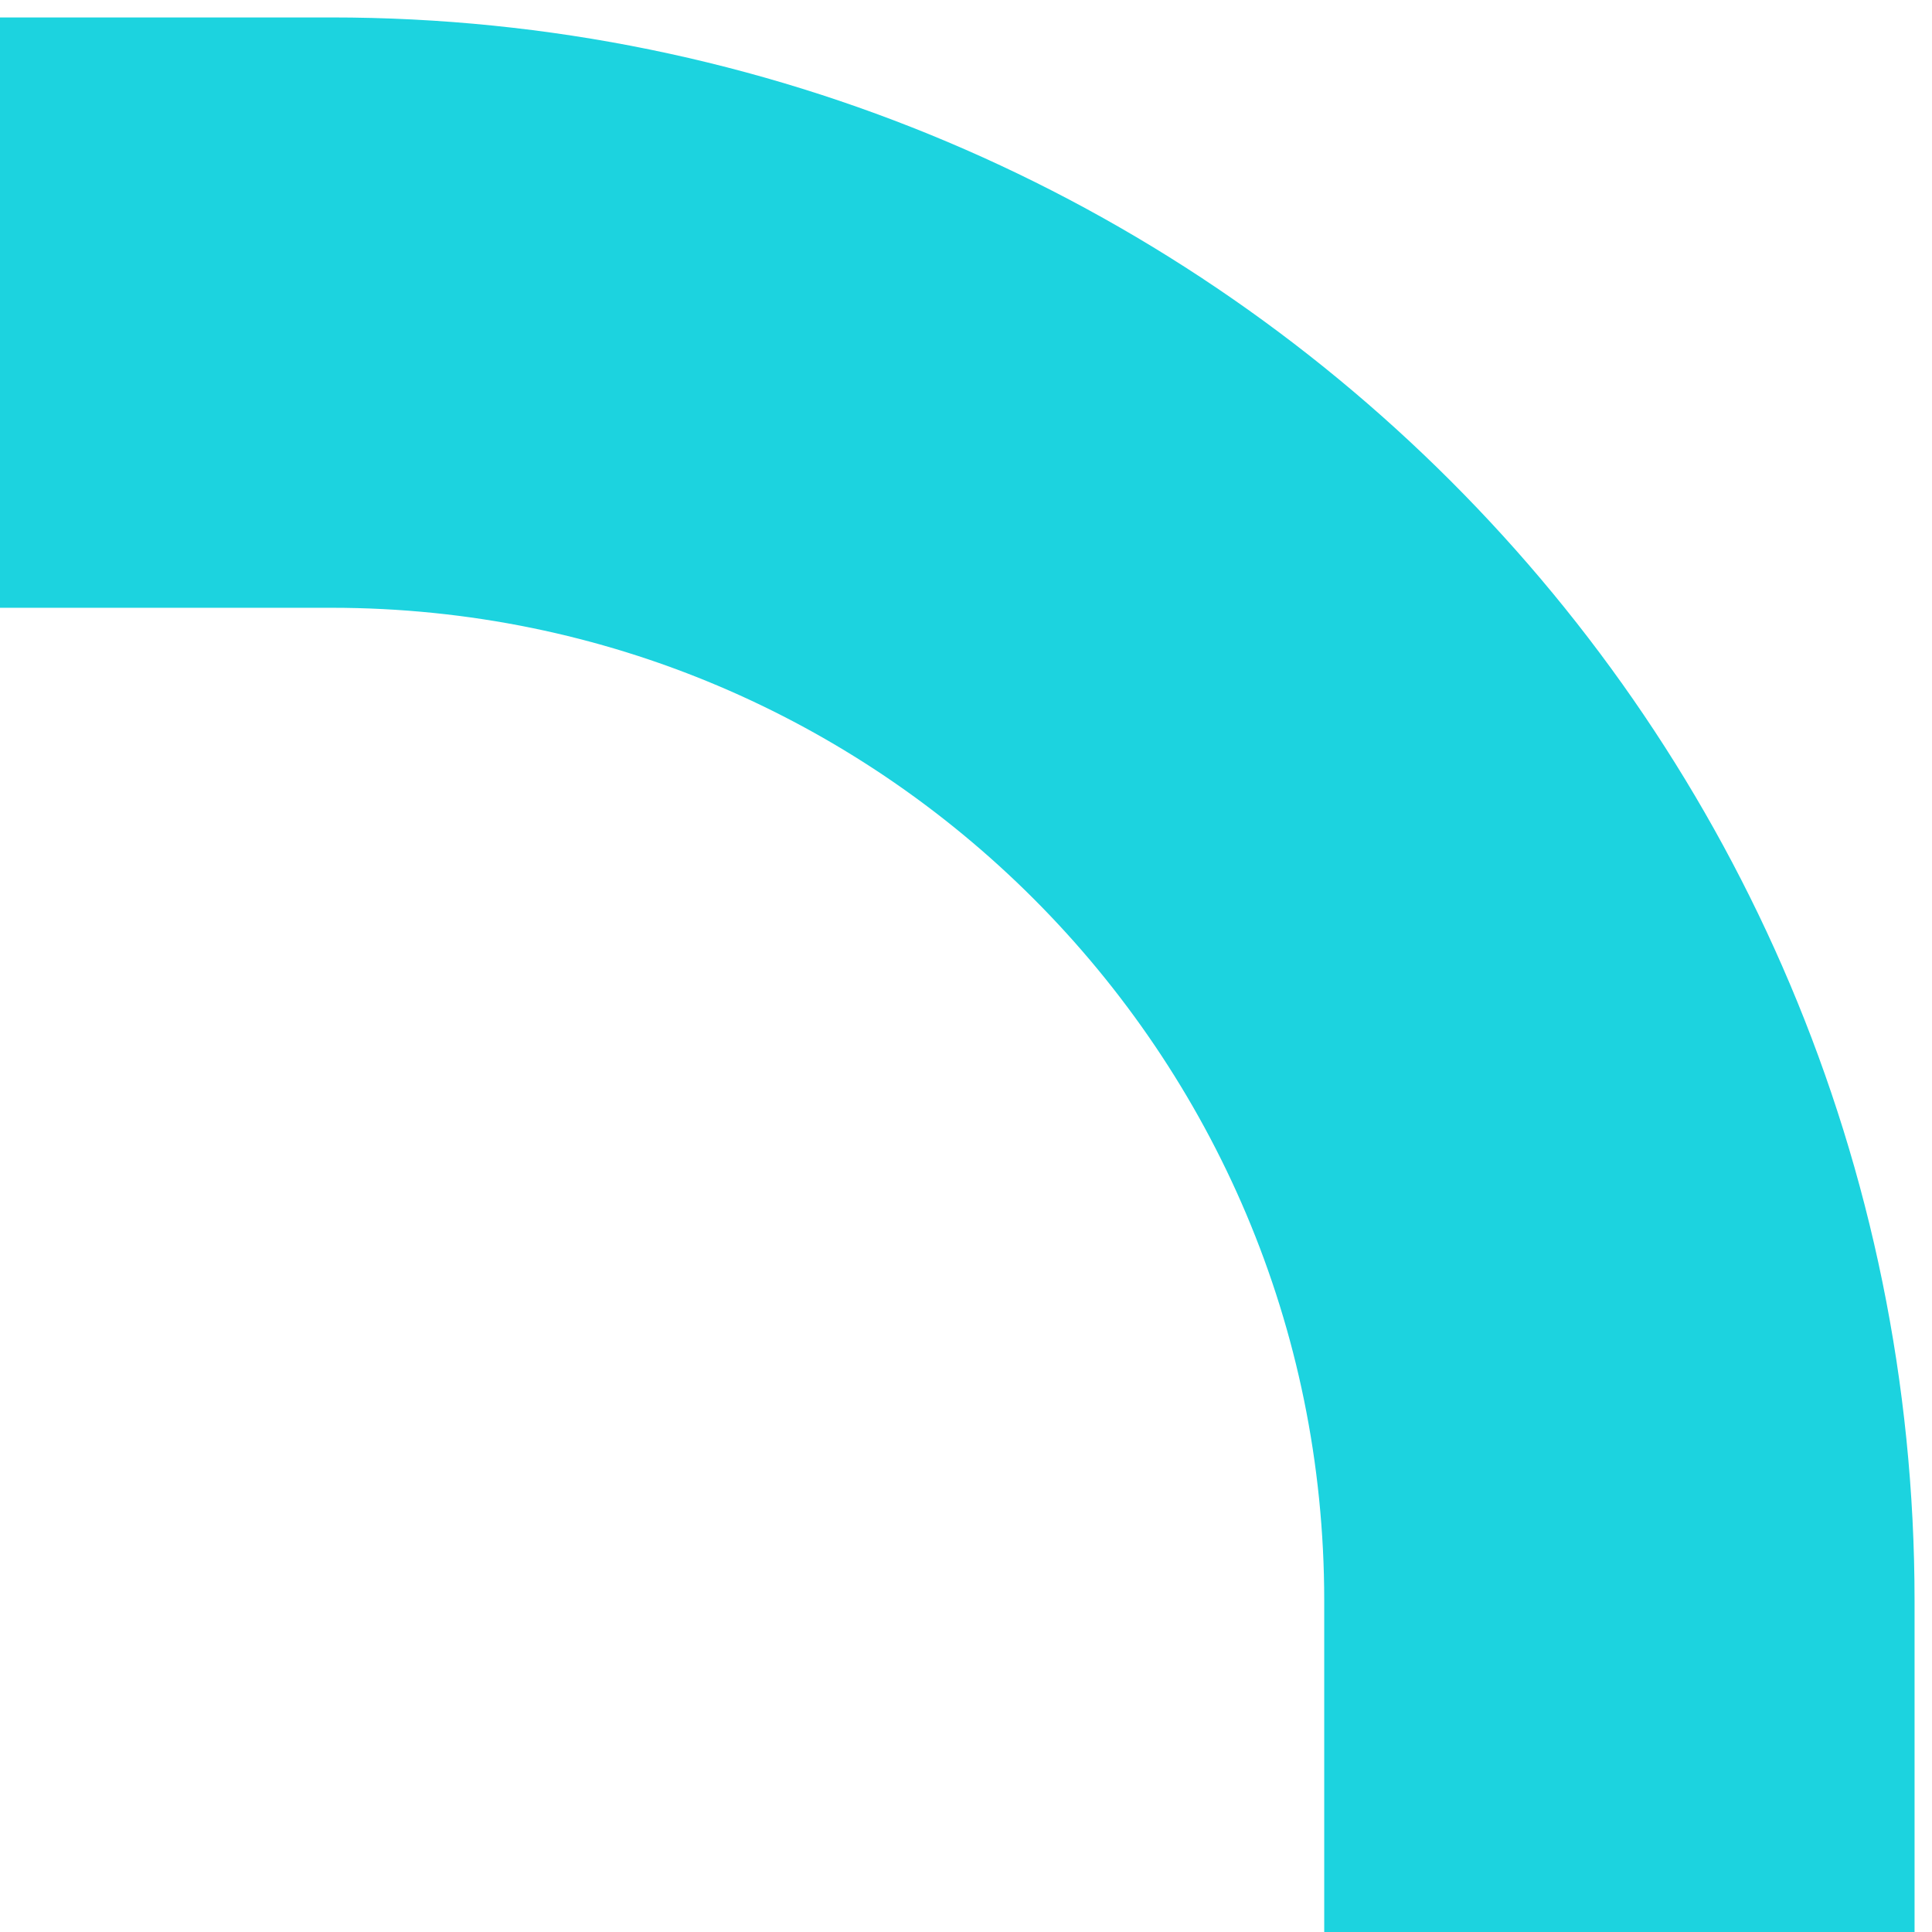 <svg width="72" height="72" viewBox="0 0 72 72" fill="none" xmlns="http://www.w3.org/2000/svg">
<path d="M11 11.65L12.35 11.65C38.86 11.65 60.35 33.14 60.35 59.65L60.35 61" stroke="#1CD3DF" stroke-width="22" stroke-linecap="square" stroke-linejoin="round"/>
</svg>
